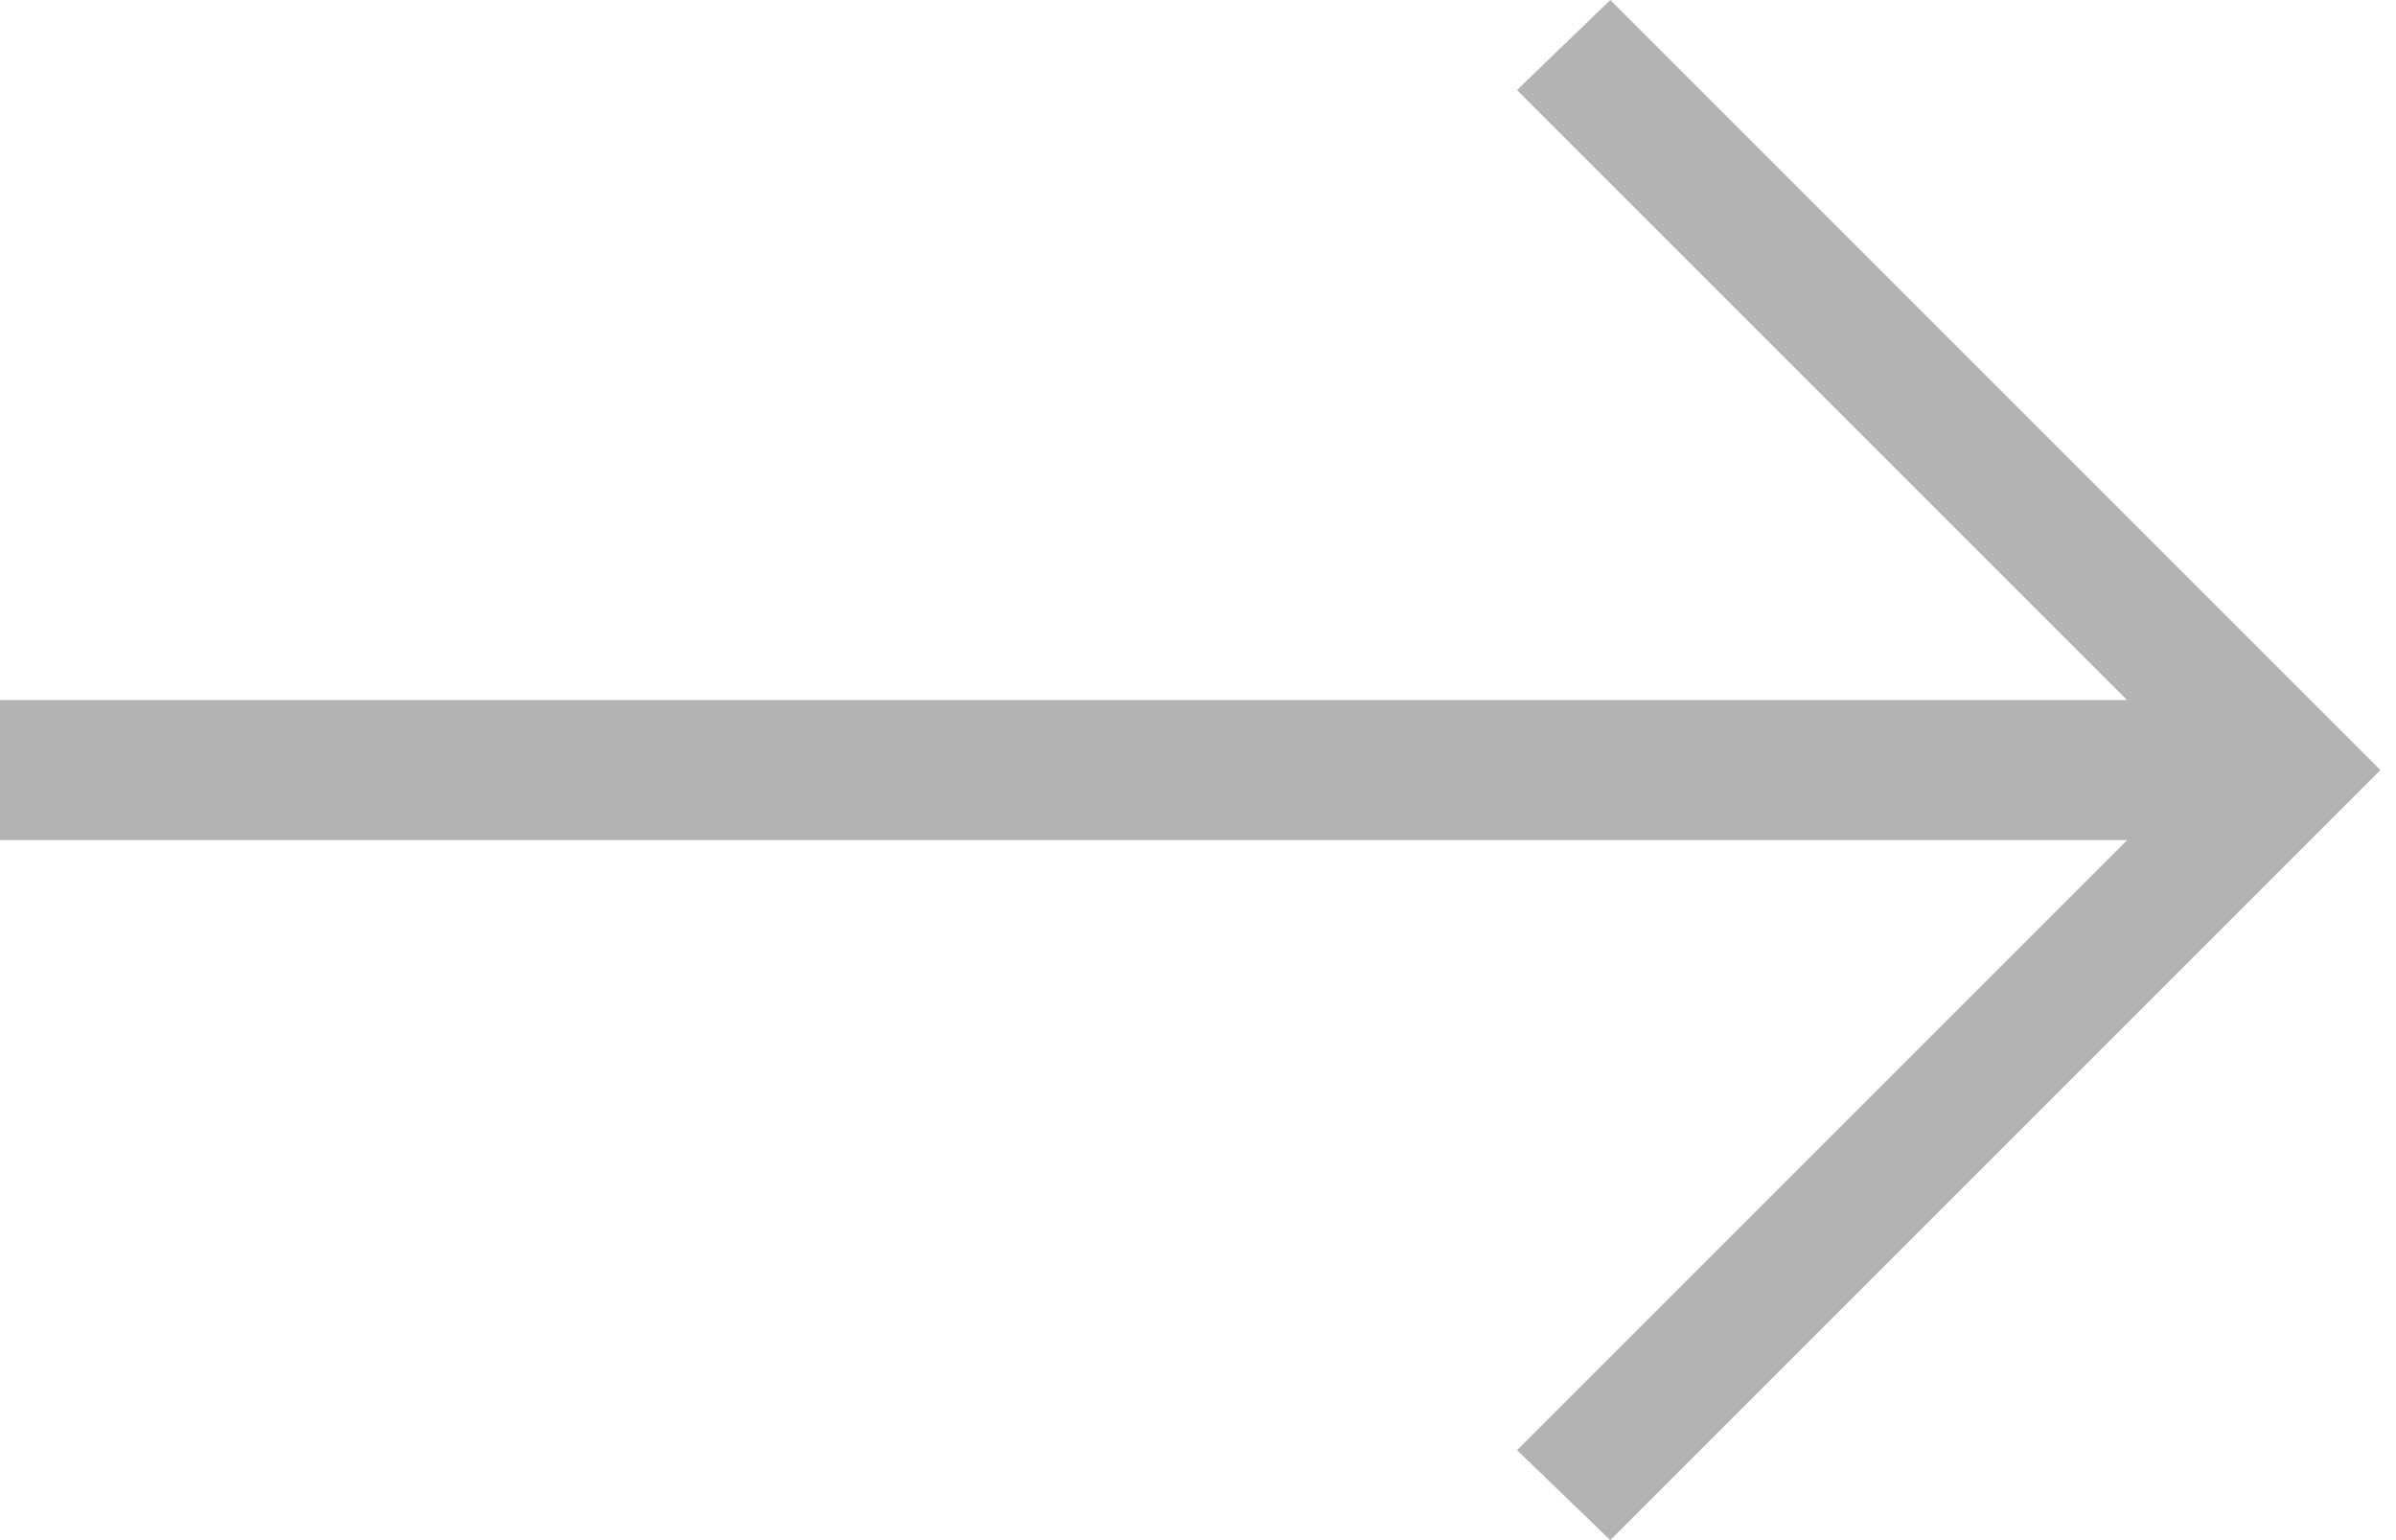 <?xml version="1.0" encoding="UTF-8"?> <svg xmlns="http://www.w3.org/2000/svg" width="14" height="9" viewBox="0 0 14 9" fill="none"><path d="M0 4.909V4.091H12.429L8.864 0.526L9.409 0L13.909 4.5L9.409 9L8.864 8.474L12.429 4.909H0Z" fill="black" fill-opacity="0.3"></path></svg> 